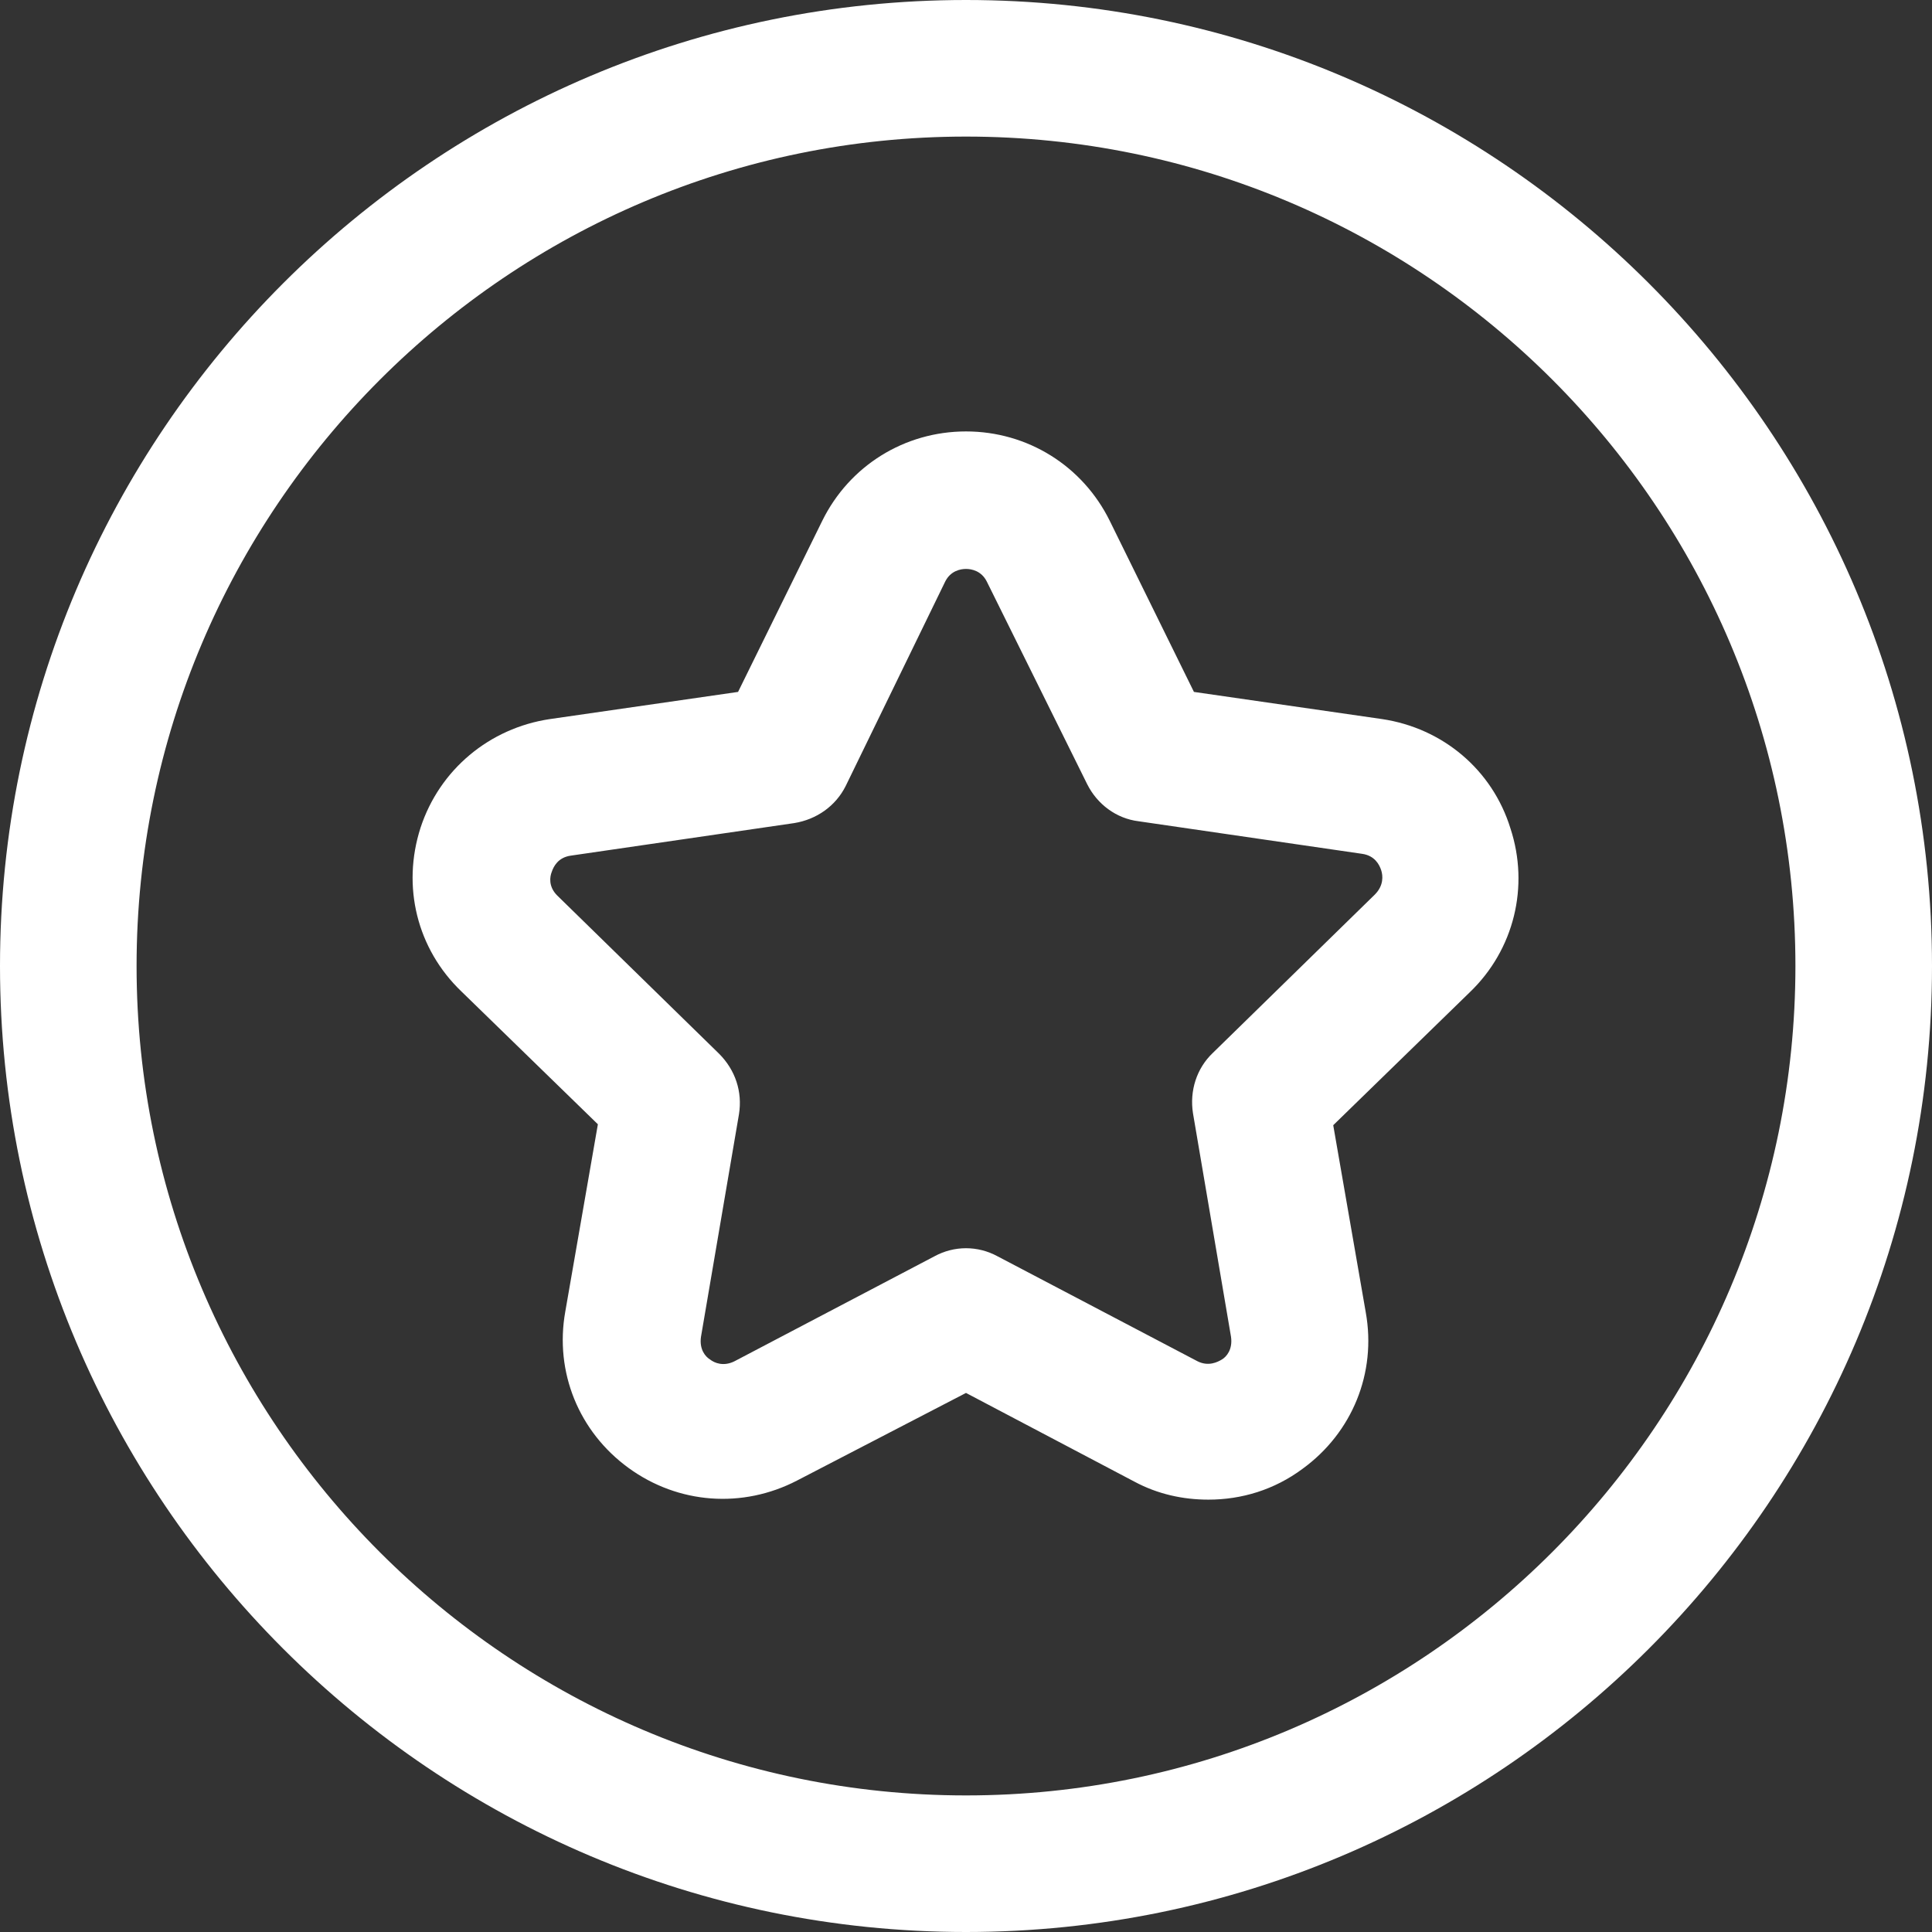<svg width="52" height="52" viewBox="0 0 52 52" fill="none" xmlns="http://www.w3.org/2000/svg">
<rect x="0" y="0" width="52" height="52" fill="#333333" stroke="none"/>
<path d="M26 0C11.661 0 0 11.661 0 26C0 40.339 11.661 52 26 52C40.339 52 52 40.339 52 26C52 11.661 40.339 0 26 0ZM26 48.324C13.706 48.324 3.676 38.318 3.676 26C3.676 13.706 13.682 3.676 26 3.676C38.318 3.676 48.324 13.682 48.324 26C48.324 38.294 38.318 48.324 26 48.324Z" fill="white"/>
<path d="M37.198 19.354L32.135 18.623L29.871 14.022C29.14 12.537 27.655 11.612 26 11.612C24.344 11.612 22.859 12.537 22.129 14.022L19.865 18.623L14.801 19.354C13.17 19.597 11.831 20.717 11.32 22.275C10.809 23.858 11.223 25.537 12.416 26.682L16.092 30.26L15.215 35.3C14.923 36.931 15.58 38.537 16.919 39.511C18.258 40.485 19.987 40.607 21.447 39.852L26 37.491L30.528 39.876C31.161 40.217 31.843 40.363 32.524 40.363C33.425 40.363 34.301 40.095 35.056 39.535C36.395 38.562 37.052 36.955 36.76 35.324L35.884 30.285L39.56 26.706C40.753 25.562 41.166 23.858 40.655 22.3C40.168 20.717 38.829 19.597 37.198 19.354ZM37.004 24.077L32.646 28.337C32.208 28.751 32.013 29.36 32.11 29.968L33.133 35.981C33.181 36.322 33.011 36.517 32.889 36.59C32.768 36.663 32.524 36.785 32.232 36.639L26.852 33.815C26.584 33.669 26.292 33.596 26 33.596C25.708 33.596 25.416 33.669 25.148 33.815L19.768 36.639C19.476 36.785 19.232 36.687 19.11 36.59C18.989 36.517 18.818 36.322 18.867 35.981L19.889 29.992C19.987 29.384 19.792 28.8 19.354 28.361L14.996 24.101C14.753 23.858 14.801 23.59 14.85 23.468C14.899 23.322 15.02 23.079 15.361 23.03L21.374 22.154C21.983 22.056 22.494 21.691 22.762 21.155L25.44 15.653C25.586 15.361 25.854 15.313 26 15.313C26.146 15.313 26.414 15.361 26.56 15.653L29.262 21.107C29.53 21.642 30.041 22.032 30.65 22.105L36.663 22.981C37.004 23.03 37.125 23.273 37.174 23.419C37.223 23.566 37.247 23.833 37.004 24.077Z" fill="white"/>
</svg>
